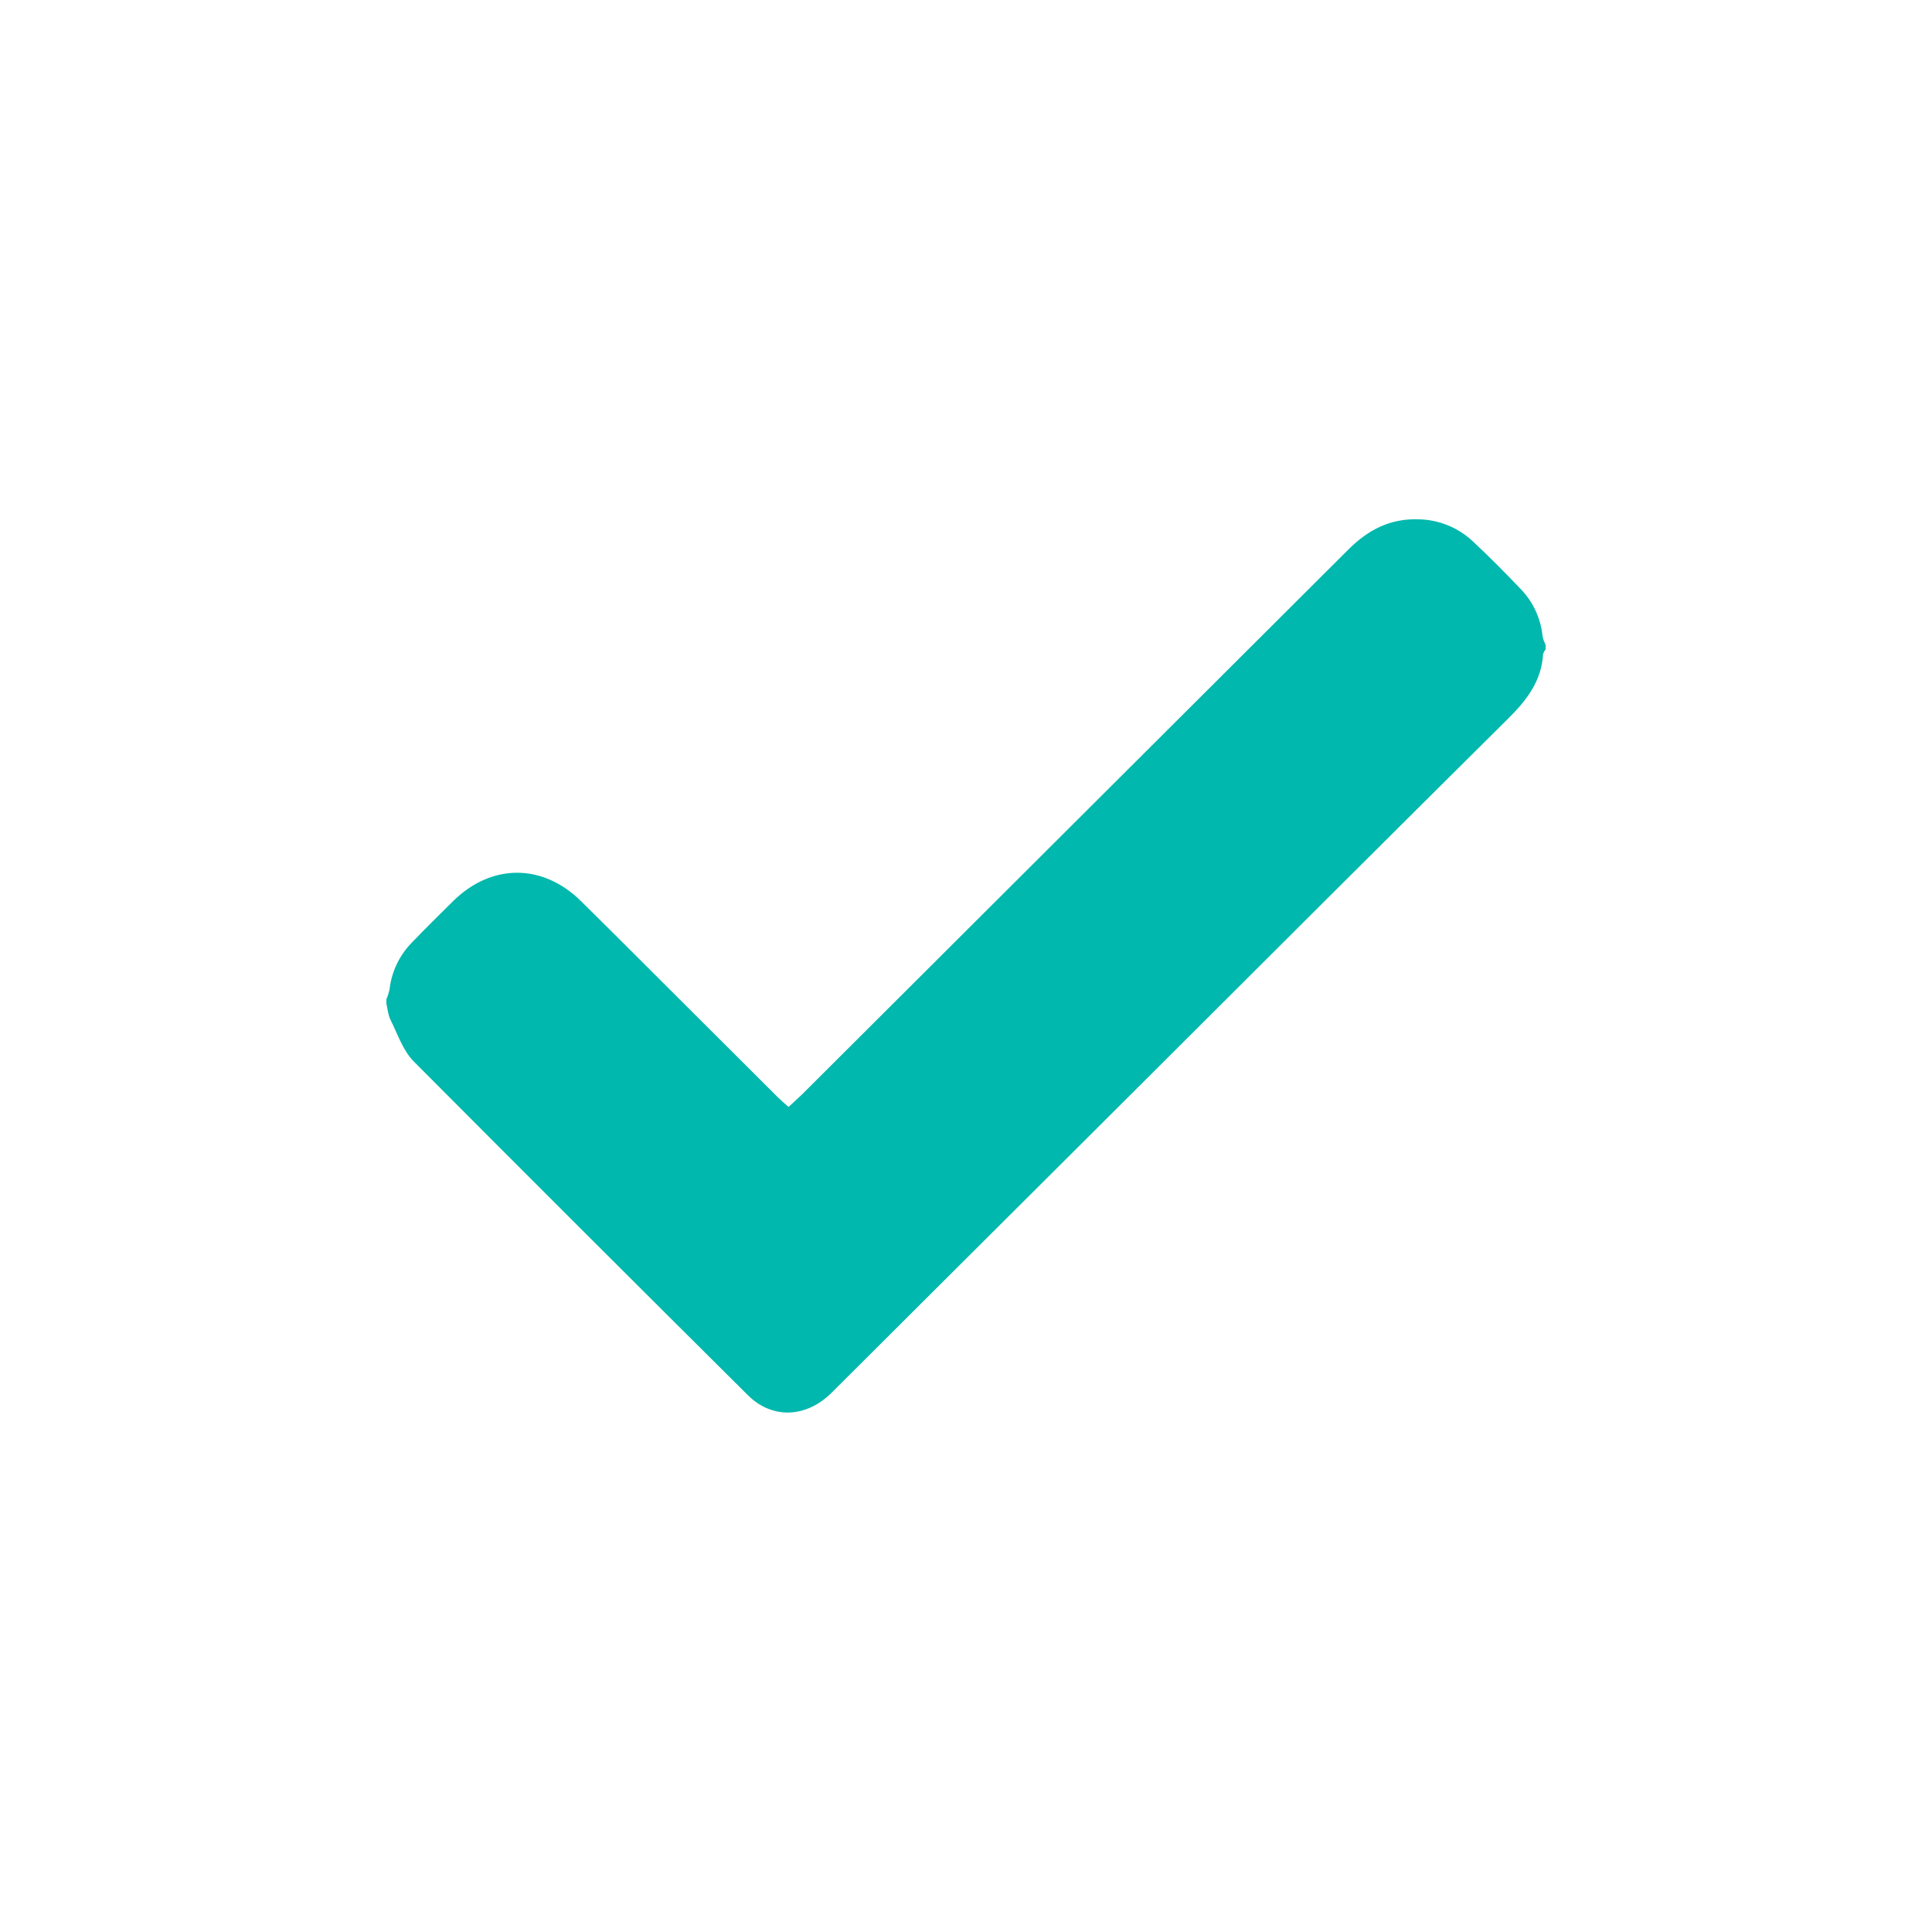 <svg width="20" height="20" viewBox="0 0 20 20" fill="none" xmlns="http://www.w3.org/2000/svg">
<path fill-rule="evenodd" clip-rule="evenodd" d="M4 10.344C4.014 10.312 4.024 10.28 4.032 10.246C4.052 10.063 4.133 9.891 4.262 9.759C4.402 9.613 4.547 9.471 4.691 9.328C5.087 8.938 5.616 8.936 6.014 9.328C6.419 9.728 6.82 10.131 7.224 10.533C7.5 10.808 7.776 11.084 8.052 11.359C8.085 11.391 8.12 11.421 8.163 11.459C8.213 11.412 8.259 11.372 8.303 11.329C10.189 9.449 12.074 7.569 13.959 5.688C14.162 5.485 14.392 5.365 14.687 5.376C14.896 5.38 15.096 5.462 15.248 5.605C15.416 5.762 15.578 5.926 15.737 6.092C15.869 6.226 15.951 6.402 15.969 6.59C15.976 6.62 15.986 6.648 16 6.675L16 6.722C15.988 6.737 15.979 6.755 15.974 6.773C15.957 7.048 15.806 7.247 15.617 7.434C14.383 8.659 13.152 9.886 11.922 11.115C10.818 12.216 9.713 13.317 8.608 14.418C8.346 14.679 7.993 14.693 7.742 14.443C6.586 13.294 5.433 12.143 4.283 10.988C4.171 10.875 4.116 10.704 4.042 10.556C4.017 10.507 4.013 10.446 4 10.39V10.344Z" fill="#00B8AD"/>
</svg>
